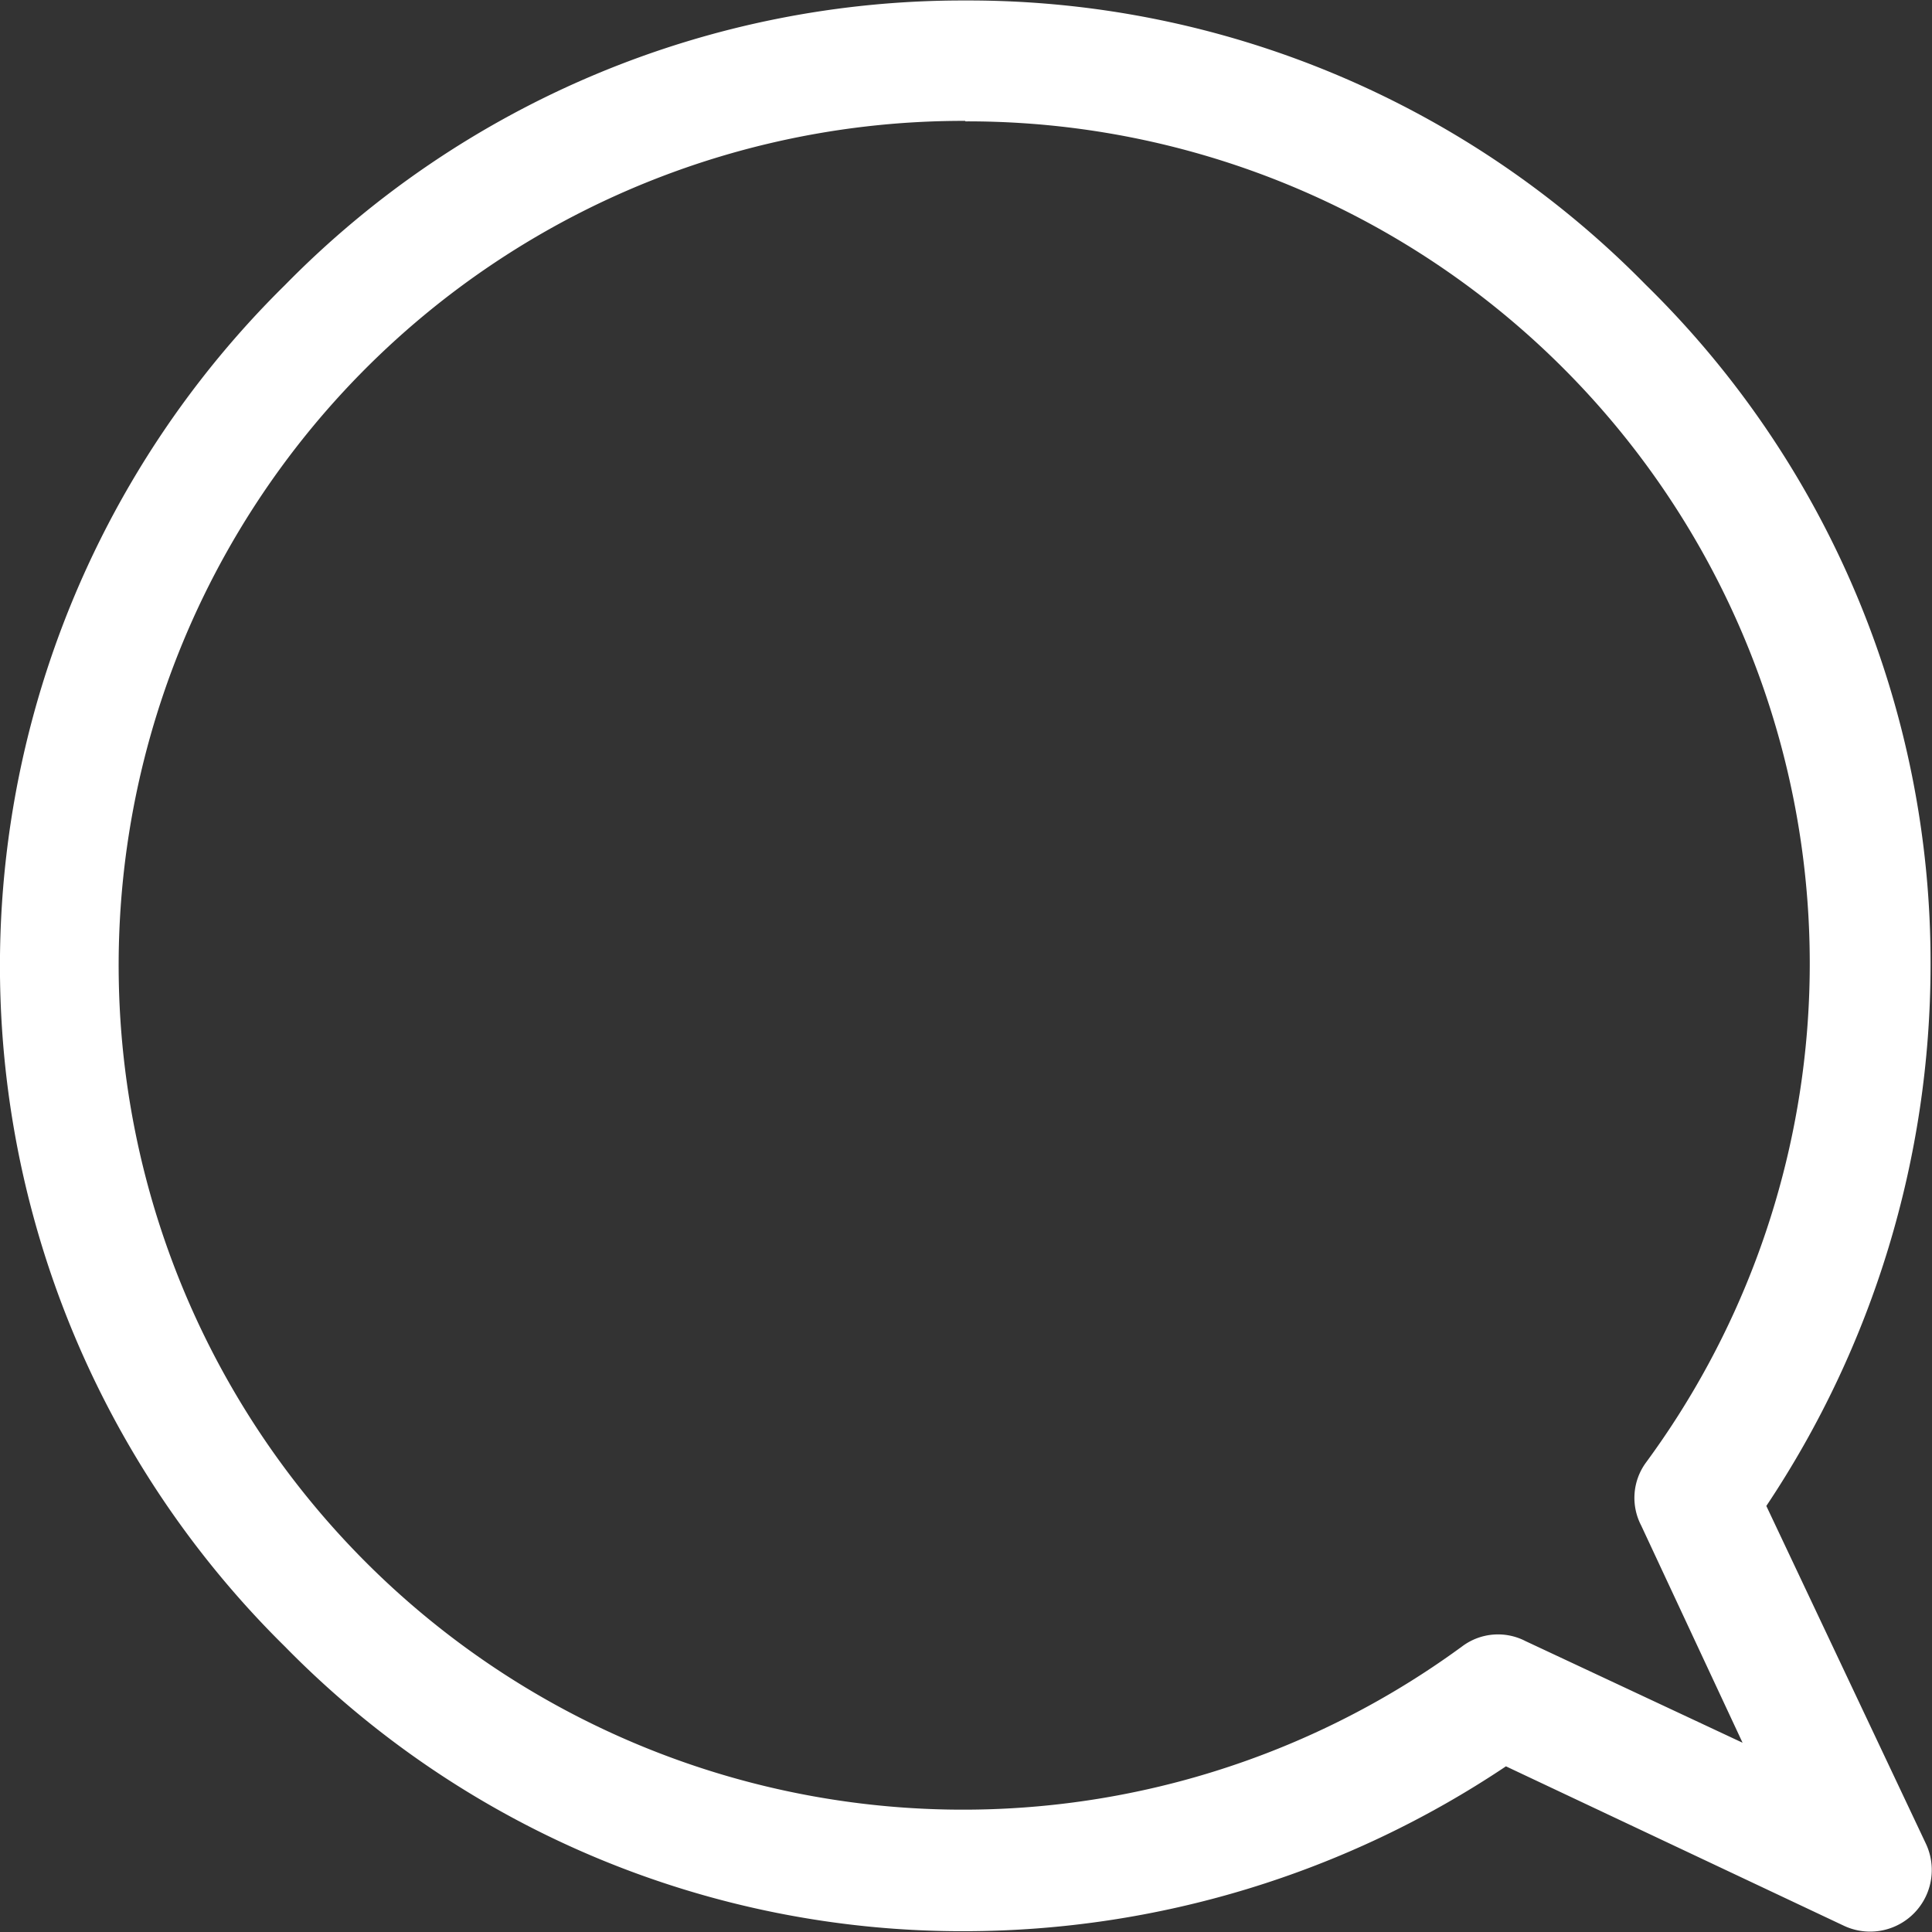 <svg id="Group_407" data-name="Group 407" xmlns="http://www.w3.org/2000/svg" width="12.035" height="12.035" viewBox="0 0 12.035 12.035">
  <rect x="0" y="0" width="12.035" height="12.035" fill="#333333" stroke="none"/>
  <path id="Path_202" data-name="Path 202" d="M6.011,0a5.914,5.914,0,0,0-4.24,1.774,5.952,5.952,0,0,0,0,8.479,5.908,5.908,0,0,0,4.24,1.774h0A6.072,6.072,0,0,0,9.378,11l2.105.993a.384.384,0,0,0,.511-.511L11,9.378a6.072,6.072,0,0,0,1.023-3.367h0a5.908,5.908,0,0,0-1.774-4.24A5.911,5.911,0,0,0,6.011,0Zm0,.753A5.246,5.246,0,0,1,10.25,9.108a.372.372,0,0,0-.03.391l.632,1.354L9.5,10.22a.372.372,0,0,0-.391.03,5.26,5.26,0,1,1-3.1-9.5Z" transform="translate(0.003 0.003)" fill="#fff"/>
</svg>

